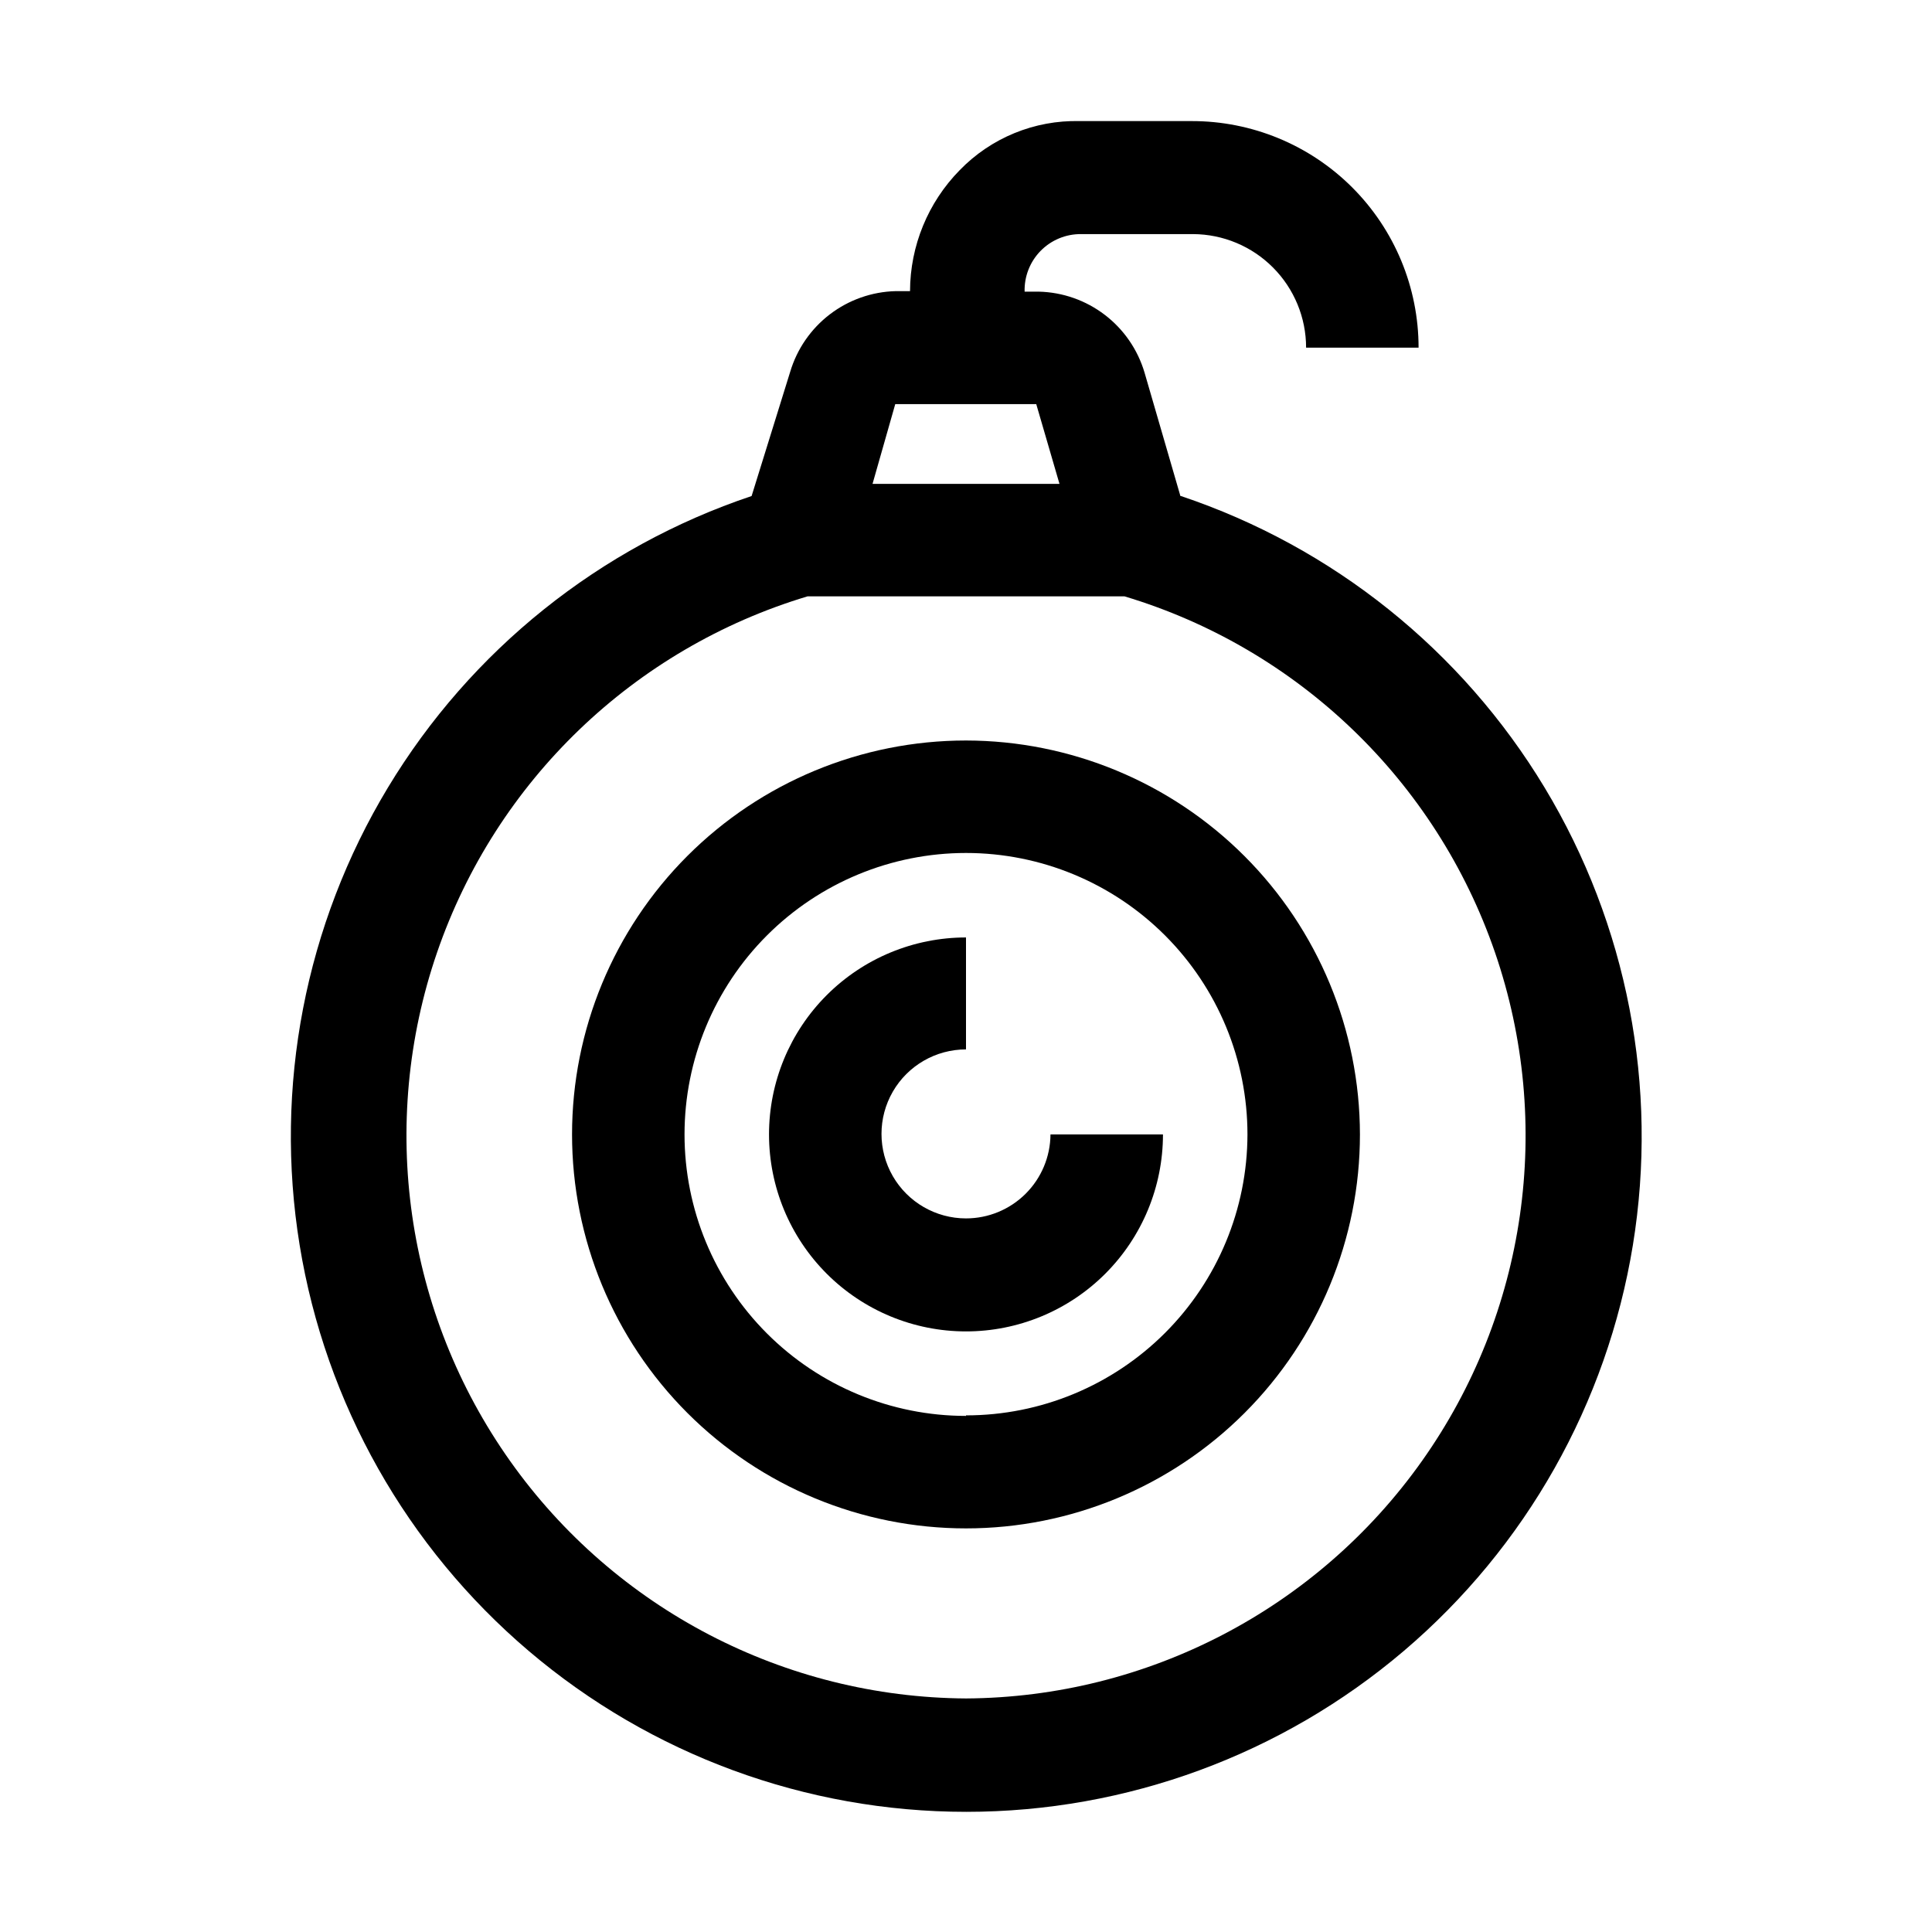 <?xml version="1.0" encoding="UTF-8"?>
<!-- Uploaded to: SVG Repo, www.svgrepo.com, Generator: SVG Repo Mixer Tools -->
<svg fill="#000000" width="800px" height="800px" version="1.1" viewBox="144 144 512 512" xmlns="http://www.w3.org/2000/svg">
 <g>
  <path d="m400 340.24c-27.691 0-54.246 11-73.824 30.578-19.578 19.578-30.578 46.133-30.578 73.82 0 27.691 11 54.246 30.578 73.824s46.133 30.578 73.824 30.578c27.688 0 54.242-11 73.82-30.578 19.578-19.578 30.578-46.133 30.578-73.824-0.035-27.676-11.047-54.211-30.617-73.781s-46.105-30.582-73.781-30.617zm0 178.99c-19.785 0-38.758-7.859-52.746-21.848-13.988-13.988-21.848-32.961-21.848-52.746 0-19.781 7.859-38.754 21.848-52.742 13.988-13.988 32.961-21.848 52.746-21.848 19.781 0 38.754 7.859 52.742 21.848 13.988 13.988 21.848 32.961 21.848 52.742-0.035 19.758-7.91 38.695-21.895 52.656-13.988 13.957-32.938 21.797-52.695 21.797z"/>
  <path d="m400 466.89c-8 0-15.395-4.269-19.395-11.195-4-6.93-4-15.465 0-22.395 4-6.926 11.395-11.195 19.395-11.195v-29.668c-13.848 0-27.125 5.5-36.914 15.289-9.789 9.789-15.289 23.066-15.289 36.91s5.5 27.121 15.289 36.914c9.789 9.789 23.066 15.289 36.914 15.289 13.844 0 27.121-5.5 36.91-15.289 9.789-9.793 15.289-23.07 15.289-36.914h-29.809c-0.039 5.914-2.414 11.574-6.609 15.742-4.195 4.172-9.867 6.512-15.781 6.512z"/>
  <path d="m456.82 275.45-9.516-32.746c-1.805-6.07-5.484-11.414-10.512-15.258-5.031-3.848-11.148-6.004-17.477-6.156h-3.781c-0.113-4.031 1.418-7.934 4.242-10.812 2.828-2.875 6.699-4.481 10.734-4.441h29.668c7.957 0.039 15.574 3.223 21.184 8.863 5.613 5.637 8.766 13.27 8.766 21.227h29.809c0-15.949-6.344-31.238-17.633-42.504-11.293-11.262-26.598-17.57-42.543-17.535h-29.672c-11.941-0.281-23.457 4.438-31.766 13.016-8.402 8.555-13.125 20.059-13.156 32.047h-3.777c-6.332 0.152-12.449 2.309-17.48 6.156-5.027 3.848-8.707 9.188-10.512 15.258l-10.215 32.887c-40.273 13.5-74.434 40.883-96.375 77.254-21.941 36.367-30.23 79.355-23.395 121.28 6.84 41.922 28.367 80.047 60.727 107.55 32.363 27.512 73.457 42.617 115.93 42.617 42.473 0 83.566-15.105 115.93-42.617 32.363-27.508 53.887-65.633 60.727-107.55 6.84-41.922-1.453-84.91-23.395-121.28-21.941-36.371-56.102-63.754-96.375-77.254zm-75.57-24.352h37.367l6.156 21.133h-49.543zm18.754 343.01c-48.047-0.289-93.012-23.699-120.8-62.891-27.789-39.195-35-89.375-19.375-134.81s52.176-80.562 98.195-94.371h83.969c46.016 13.809 82.566 48.938 98.195 94.371 15.625 45.434 8.41 95.613-19.379 134.81-27.793 39.191-72.758 62.602-120.8 62.891z"/>
 </g>
</svg>
